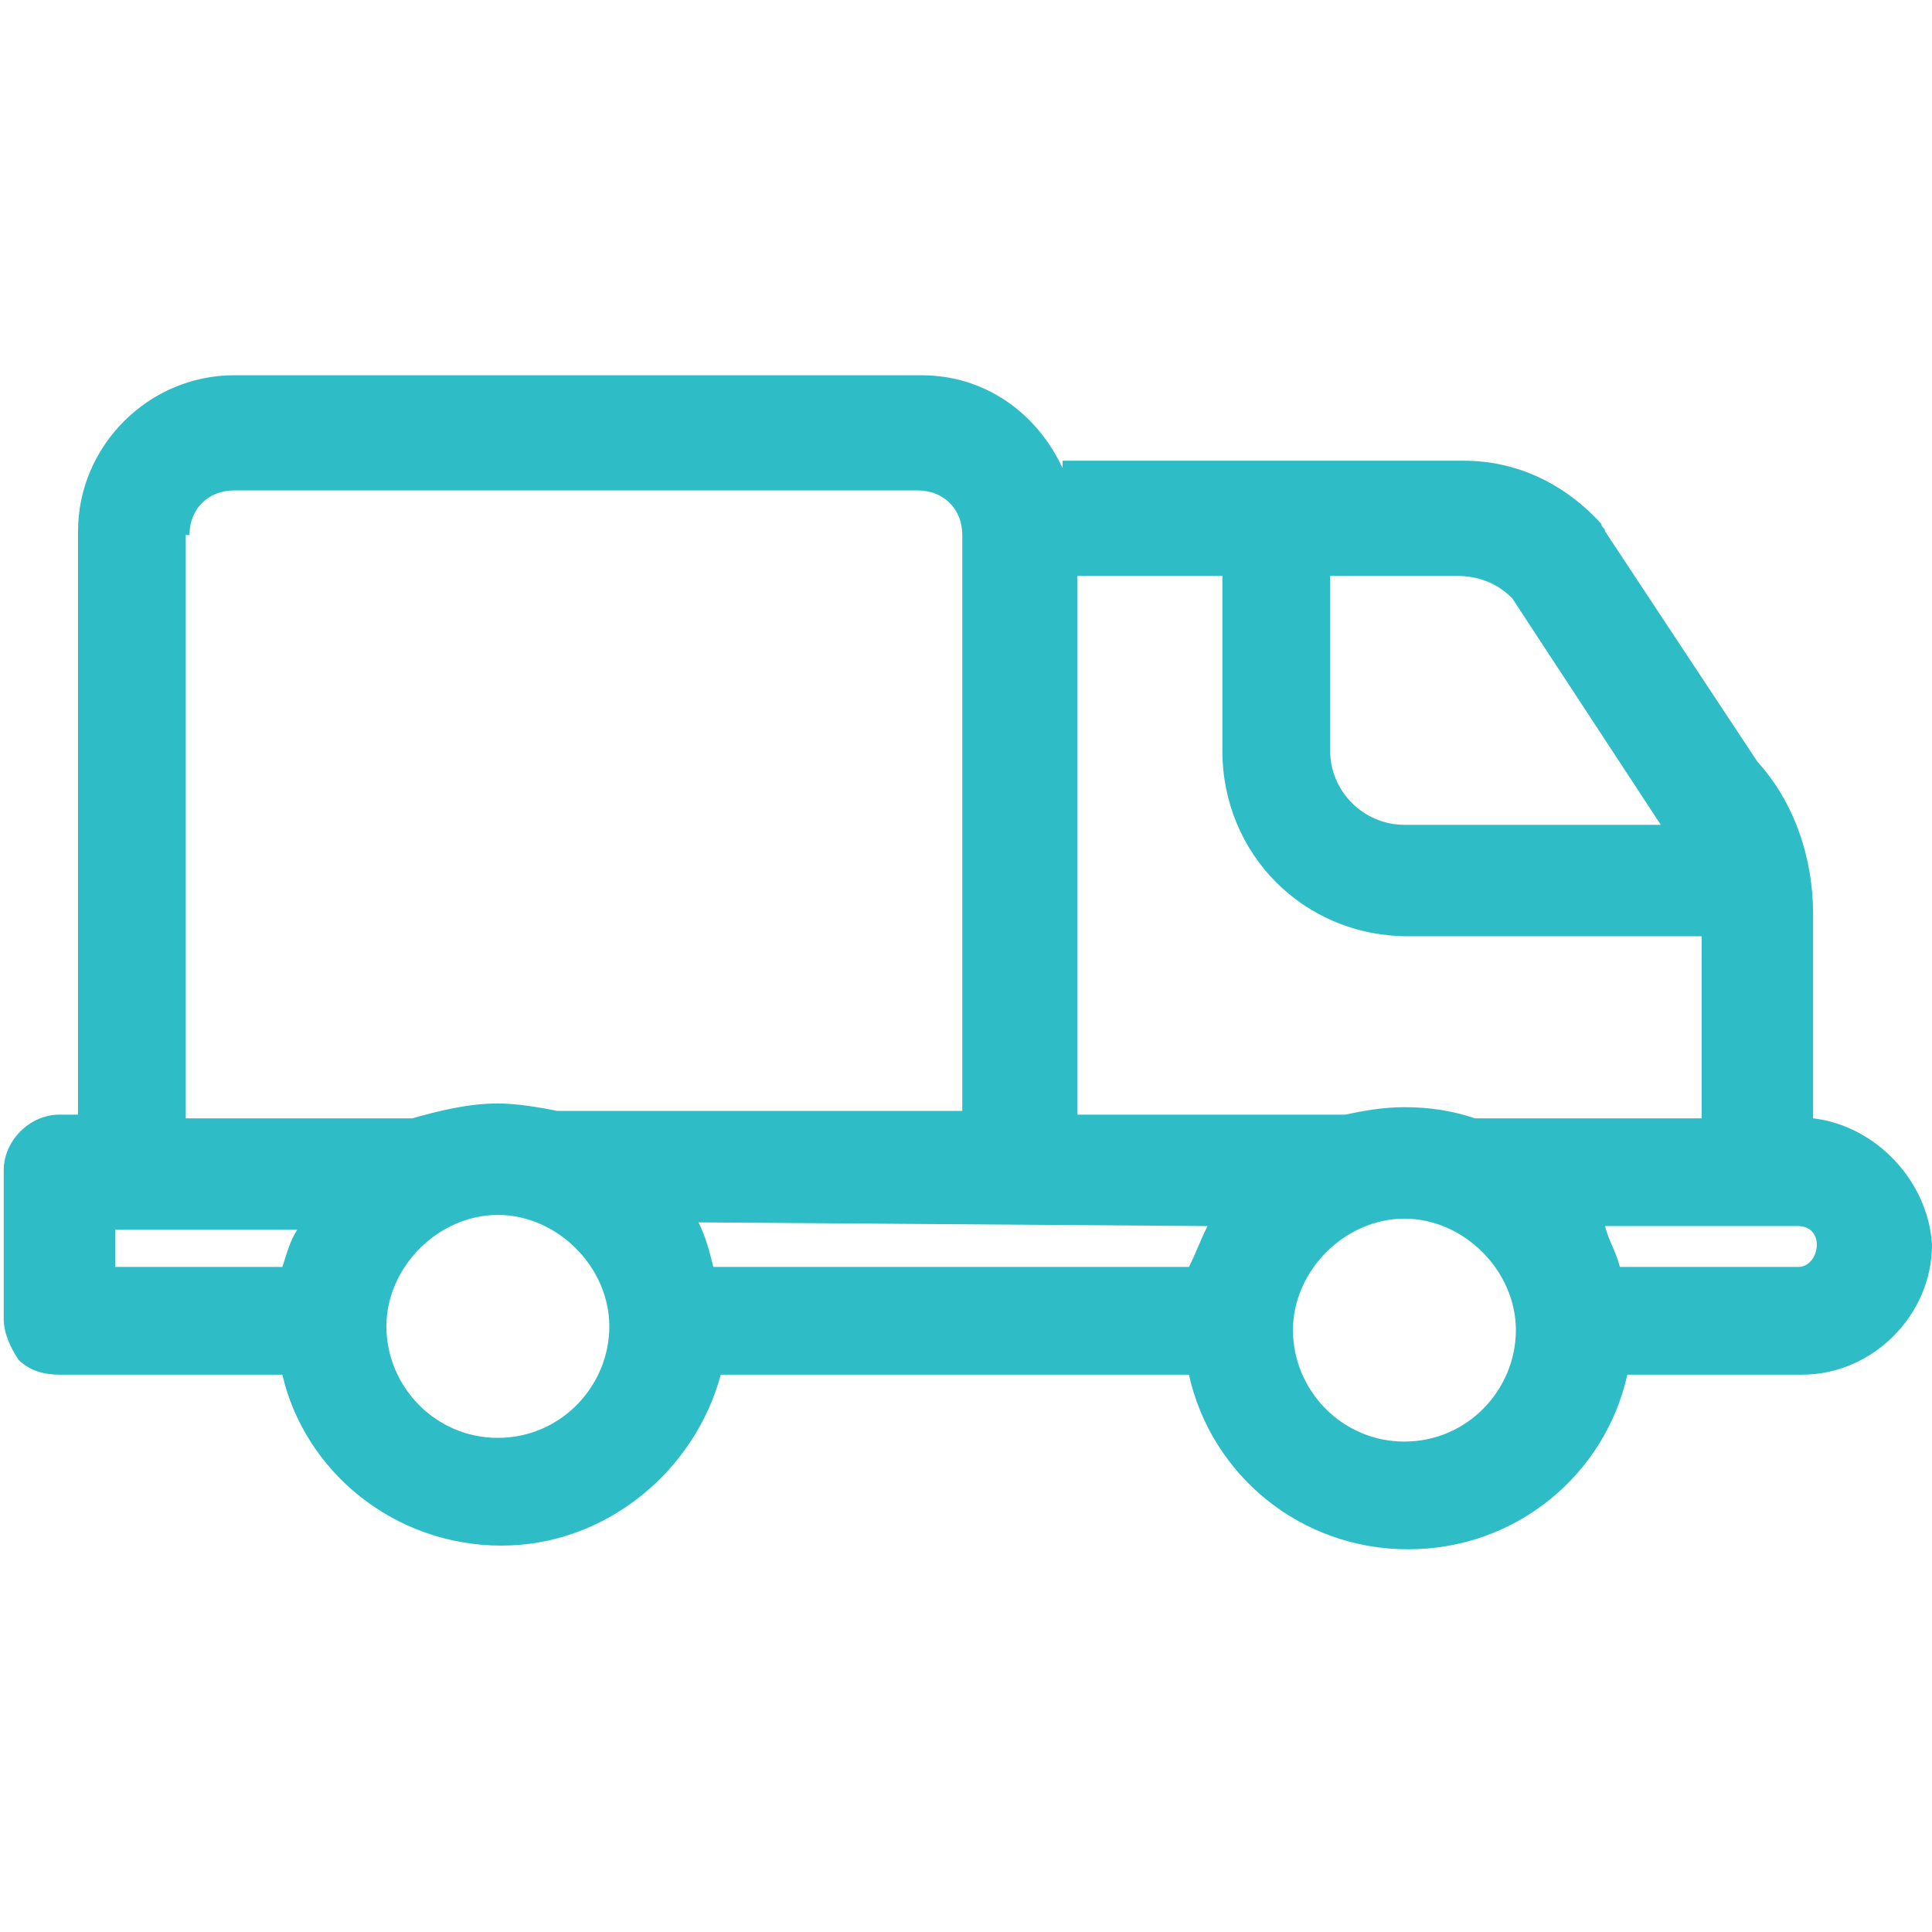 <?xml version="1.0" encoding="utf-8"?>
<!-- Generator: Adobe Illustrator 23.0.1, SVG Export Plug-In . SVG Version: 6.00 Build 0)  -->
<svg version="1.1" id="Layer_1" xmlns="http://www.w3.org/2000/svg" xmlns:xlink="http://www.w3.org/1999/xlink" x="0px" y="0px"
	 viewBox="0 0 52 52" style="enable-background:new 0 0 52 52;" xml:space="preserve">
<style type="text/css">
	.st0{fill:none;stroke:#2EBDC6;stroke-width:3;stroke-linejoin:round;stroke-miterlimit:10;}
	.st1{fill:#2EBDC6;}
</style>
<circle class="st0" cx="32" cy="514.8" r="24.3"/>
<path class="st1" d="M32,499.3L32,499.3c-0.8,0-1.5-0.7-1.5-1.5v-2c0-0.8,0.7-1.5,1.5-1.5h0c0.8,0,1.5,0.7,1.5,1.5v2
	C33.5,498.6,32.8,499.3,32,499.3z"/>
<path class="st1" d="M31,515.6L31,515.6c-0.6-0.6-0.6-1.5,0-2.1l7.9-7.9c0.6-0.6,1.5-0.6,2.1,0l0,0c0.6,0.6,0.6,1.5,0,2.1l-7.9,7.9
	C32.5,516.2,31.5,516.2,31,515.6z"/>
<path class="st1" d="M32,522.6L32,522.6c-0.8,0-1.5-0.7-1.5-1.5v-6.2c0-0.8,0.7-1.5,1.5-1.5h0c0.8,0,1.5,0.7,1.5,1.5v6.2
	C33.5,521.9,32.8,522.6,32,522.6z"/>
<path class="st1" d="M32,535.3L32,535.3c-0.8,0-1.5-0.7-1.5-1.5v-2c0-0.8,0.7-1.5,1.5-1.5h0c0.8,0,1.5,0.7,1.5,1.5v2
	C33.5,534.6,32.8,535.3,32,535.3z"/>
<path class="st1" d="M44.4,502.4L44.4,502.4c-0.6-0.6-0.6-1.5,0-2.1h0c0.6-0.6,1.5-0.6,2.1,0l0,0c0.6,0.6,0.6,1.5,0,2.1l0,0
	C45.9,503,45,503,44.4,502.4z"/>
<path class="st1" d="M17.5,529.3L17.5,529.3c-0.6-0.6-0.6-1.5,0-2.1l0,0c0.6-0.6,1.5-0.6,2.1,0h0c0.6,0.6,0.6,1.5,0,2.1l0,0
	C19,529.9,18.1,529.9,17.5,529.3z"/>
<path class="st1" d="M44.4,527.1L44.4,527.1c0.6-0.6,1.5-0.6,2.1,0l0,0c0.6,0.6,0.6,1.5,0,2.1l0,0c-0.6,0.6-1.5,0.6-2.1,0h0
	C43.8,528.7,43.8,527.7,44.4,527.1z"/>
<path class="st1" d="M17.5,500.3L17.5,500.3c0.6-0.6,1.5-0.6,2.1,0l0,0c0.6,0.6,0.6,1.5,0,2.1h0c-0.6,0.6-1.5,0.6-2.1,0l0,0
	C16.9,501.8,16.9,500.9,17.5,500.3z"/>
<g>
	<path class="st1" d="M47.5,514.8L47.5,514.8c0-0.8,0.7-1.5,1.5-1.5h2c0.8,0,1.5,0.7,1.5,1.5l0,0c0,0.8-0.7,1.5-1.5,1.5h-2
		C48.2,516.3,47.5,515.6,47.5,514.8z"/>
	<path class="st1" d="M11.5,514.8L11.5,514.8c0-0.8,0.7-1.5,1.5-1.5h2c0.8,0,1.5,0.7,1.5,1.5l0,0c0,0.8-0.7,1.5-1.5,1.5h-2
		C12.2,516.3,11.5,515.6,11.5,514.8z"/>
</g>
<path class="st1" d="M48.8,30.1v-5.5c0-1.5-0.5-3-1.5-4.1l-4.1-6.2c0-0.1-0.1-0.1-0.1-0.2c-1-1.1-2.3-1.7-3.7-1.7H28.6v0.2
	c-0.7-1.5-2.1-2.5-3.8-2.5H6.3c-2.3,0-4.2,1.9-4.2,4.2v15.7l-0.5,0c-0.8,0-1.5,0.7-1.5,1.5v4c0,0.4,0.2,0.8,0.4,1.1
	c0.3,0.3,0.7,0.4,1.1,0.4c0,0,0,0,0,0l6,0c0.6,2.6,3,4.6,5.9,4.6c2.8,0,5.2-2,5.9-4.6h12.6c0.6,2.7,3,4.7,5.9,4.7
	c2.9,0,5.3-2,5.9-4.7l4.7,0c1.9,0,3.5-1.6,3.5-3.5C51.9,31.8,50.5,30.3,48.8,30.1z M39.7,30.1c-0.6-0.2-1.2-0.3-1.9-0.3
	c-0.6,0-1.1,0.1-1.6,0.2l-7.2,0V15.5h3.9v4.7c0,2.8,2.2,5,5,5h7.9v4.9L39.7,30.1z M18.8,32.9L32.5,33c-0.2,0.4-0.3,0.7-0.5,1.1H19.2
	C19.1,33.7,19,33.3,18.8,32.9z M40.7,16.1l4,6.1h-6.9c-1.1,0-2-0.9-2-2v-4.7h3.4C39.8,15.5,40.3,15.7,40.7,16.1z M5.1,14.4
	c0-0.7,0.5-1.2,1.2-1.2h18.4c0.7,0,1.2,0.5,1.2,1.2v15.5L15,29.9c-0.5-0.1-1.1-0.2-1.6-0.2c-0.8,0-1.6,0.2-2.3,0.4l-6.1,0V14.4z
	 M3.1,33.1l4.9,0c-0.2,0.3-0.3,0.7-0.4,1l-4.5,0V33.1z M13.4,38.7c-1.7,0-3-1.4-3-3s1.4-3,3-3s3,1.4,3,3S15.1,38.7,13.4,38.7z
	 M37.8,38.8c-1.7,0-3-1.4-3-3s1.4-3,3-3s3,1.4,3,3S39.5,38.8,37.8,38.8z M48.4,34.1l-4.8,0c-0.1-0.4-0.3-0.7-0.4-1.1l5.2,0
	c0.3,0,0.5,0.2,0.5,0.5S48.7,34.1,48.4,34.1z"/>
</svg>
